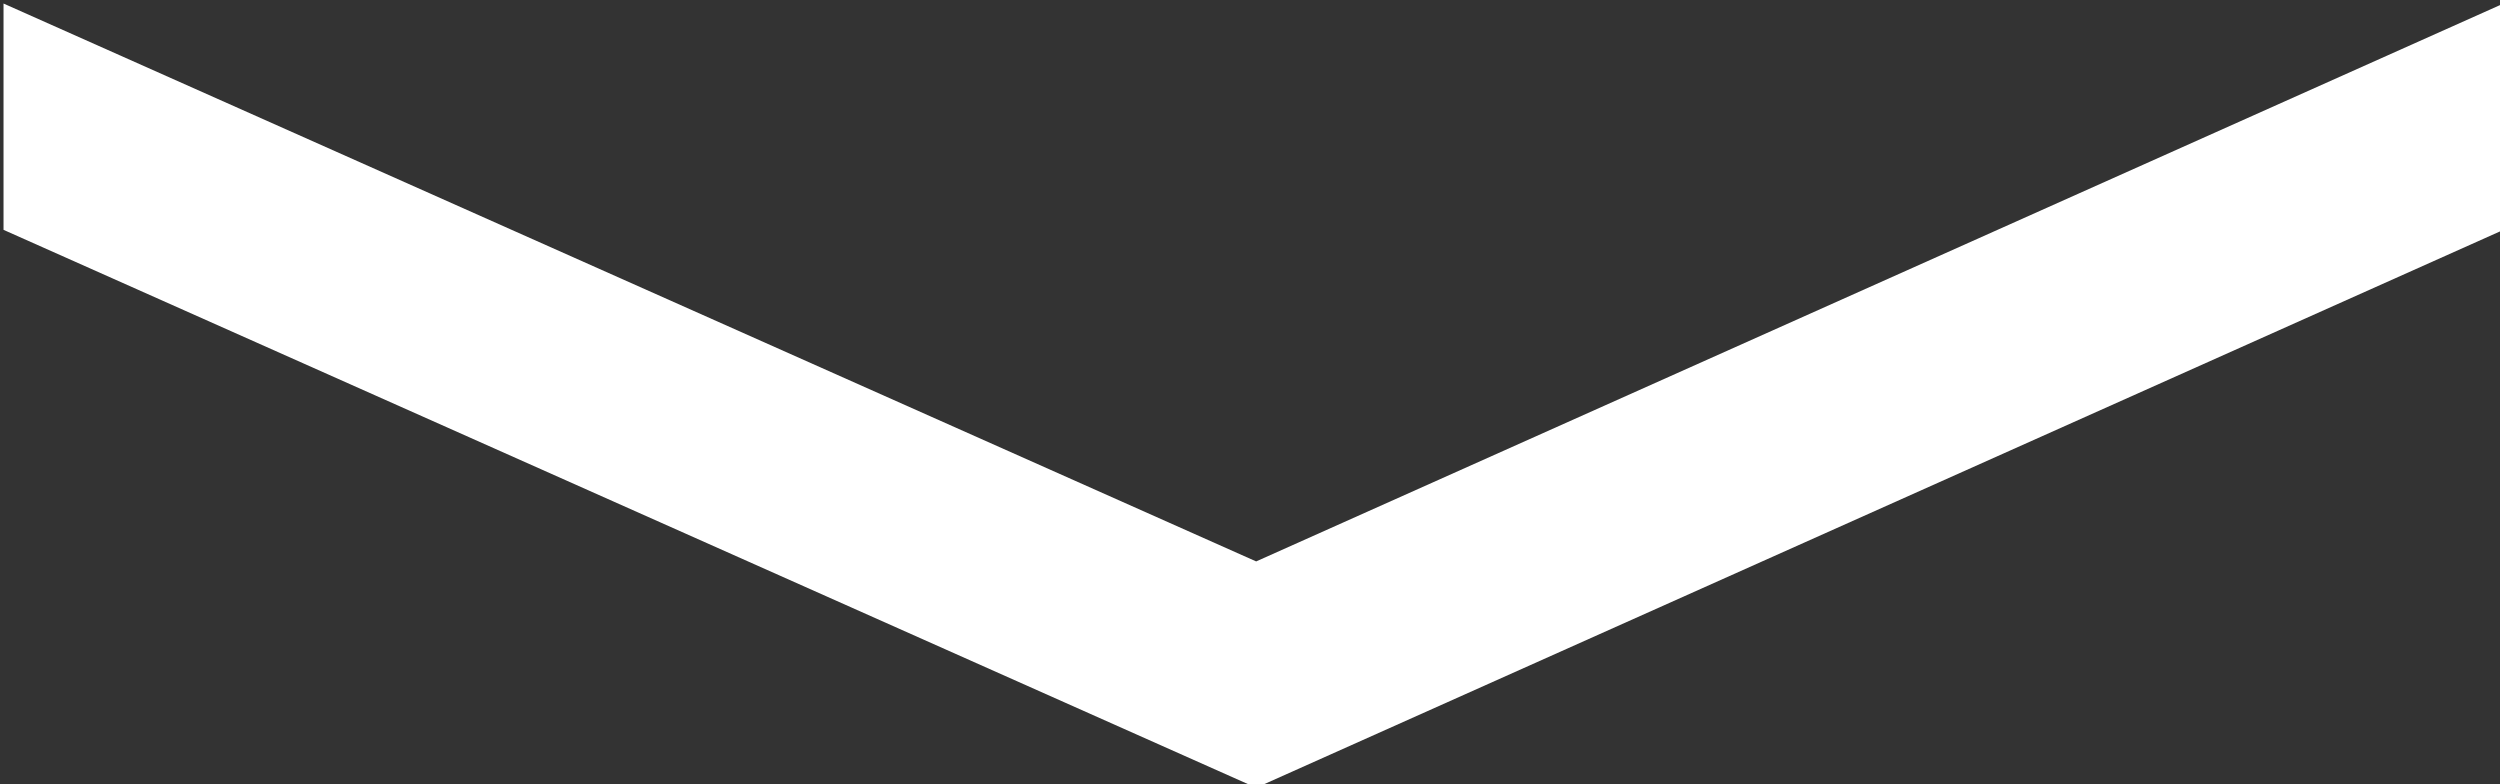 <?xml version="1.0" encoding="utf-8"?>
<!-- Generator: Adobe Illustrator 19.0.0, SVG Export Plug-In . SVG Version: 6.00 Build 0)  -->
<svg version="1.1" id="Layer_1" xmlns="http://www.w3.org/2000/svg" xmlns:xlink="http://www.w3.org/1999/xlink" x="0px" y="0px"
	 viewBox="0 0 47.5 14.9" style="enable-background:new 0 0 47.5 14.9;" xml:space="preserve">
<rect x="0" y="0" width="47.5" height="14.9" fill="#333333" stroke="none"/>
<style type="text/css">
	.st0{fill:#FFFFFF;}
</style>
<polygon id="XMLID_59_" class="st0" points="0,0 10.6,23.7 0,47.5 4.3,47.5 14.9,23.7 4.3,0 " transform="rotate(90 23.75 23.817)"/>
</svg>
